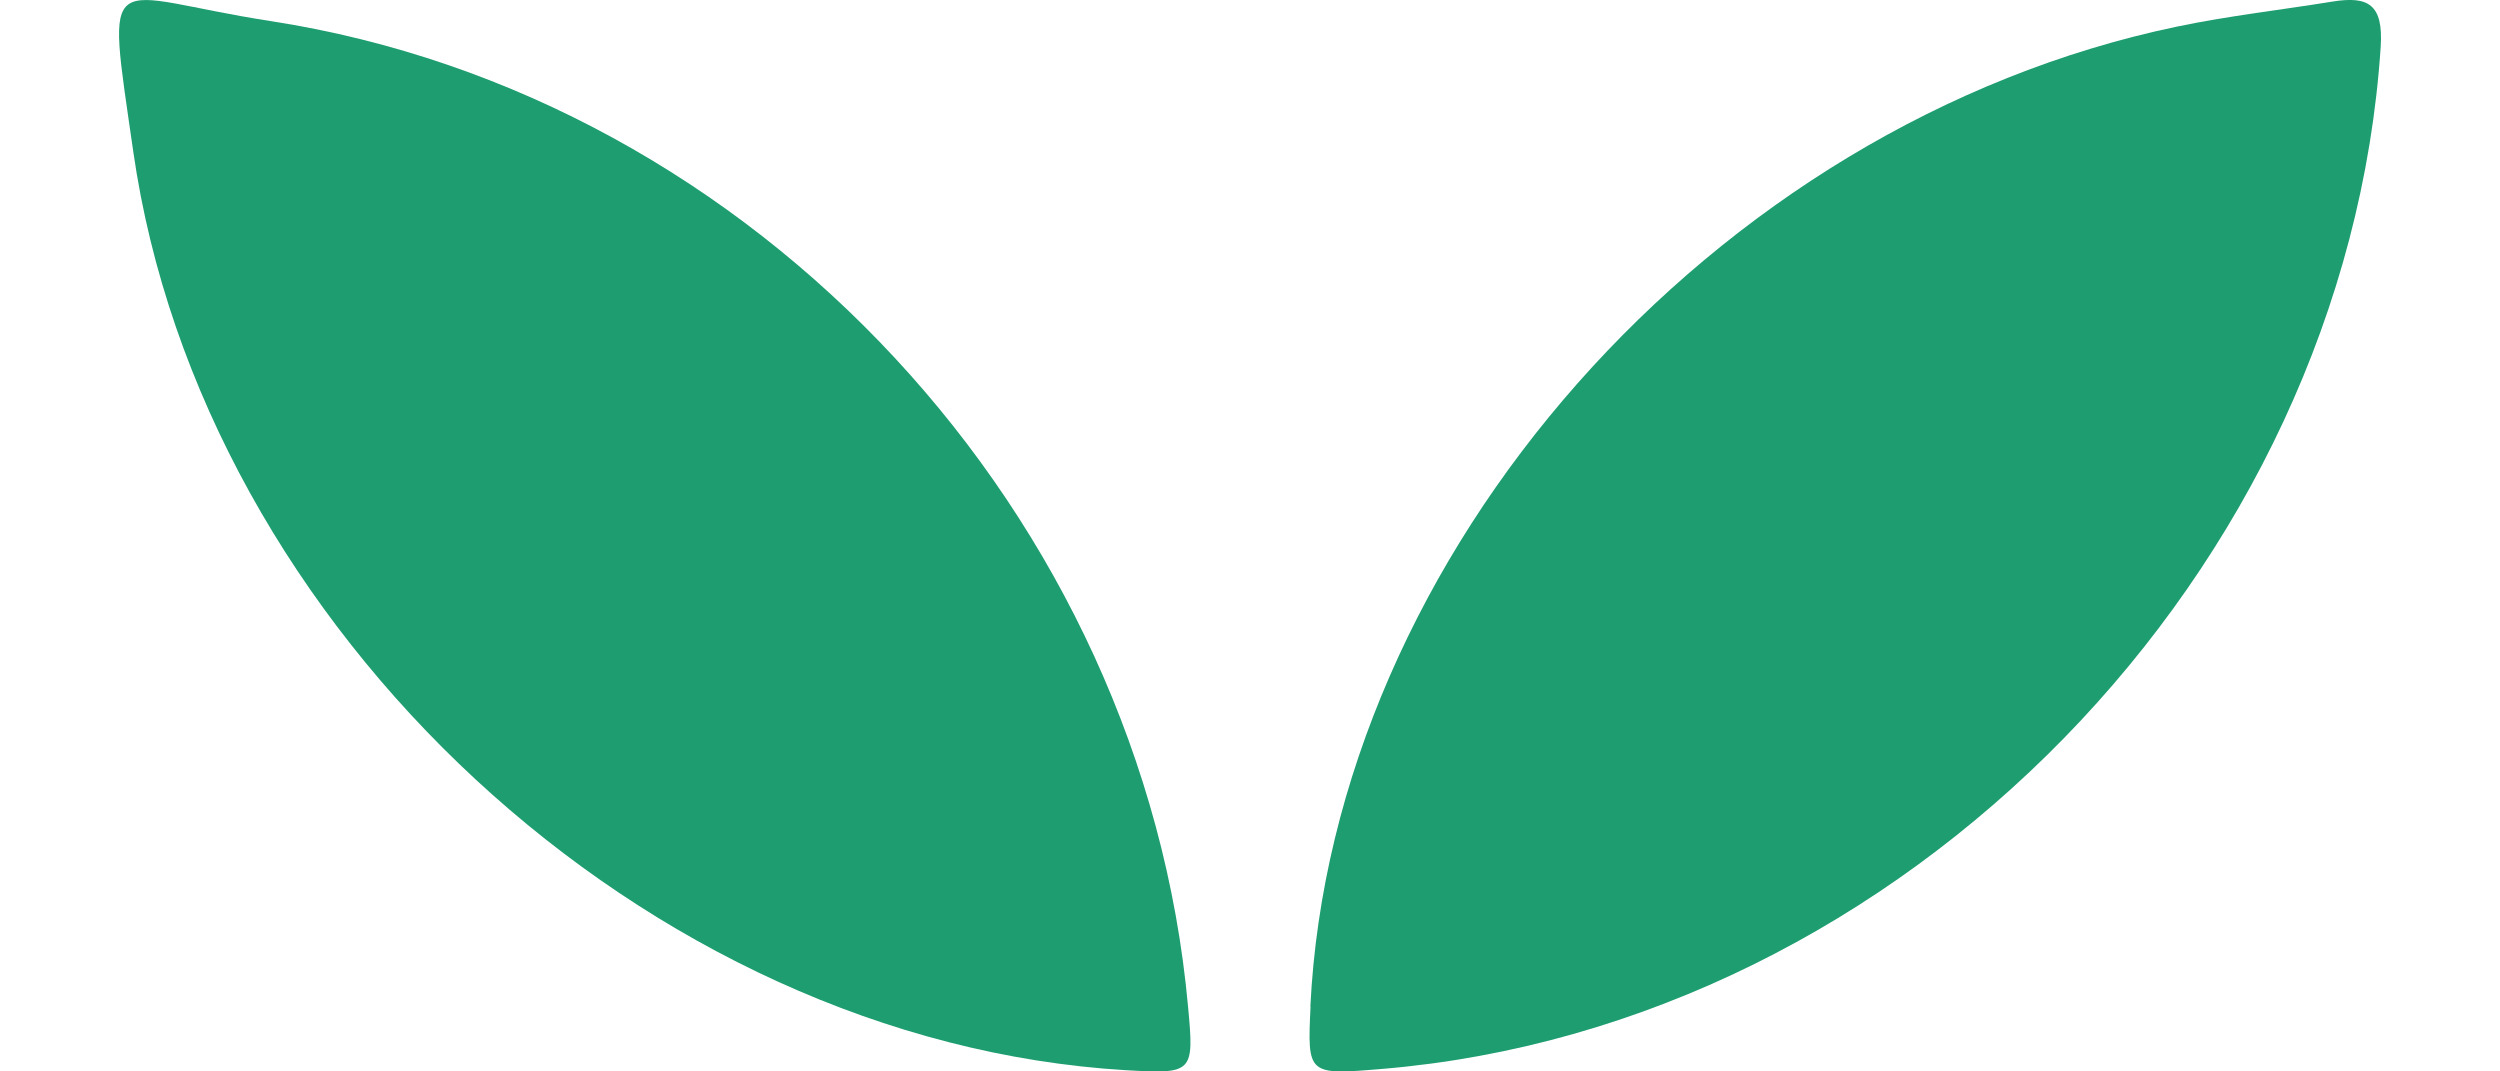 <svg width="14" height="6" viewBox="0 0 14 6" fill="none" xmlns="http://www.w3.org/2000/svg">
<g id="Group 32">
<path id="Vector" d="M7.338 5.638C7.461 3.102 9.588 0.693 12.191 0.149C12.478 0.089 12.771 0.056 13.061 0.009C13.263 -0.024 13.347 0.025 13.332 0.261C13.139 3.198 10.659 5.743 7.739 5.986C7.322 6.021 7.321 6.019 7.339 5.638L7.338 5.638Z" fill="#1E9E70"/>
<path id="Vector_2" d="M6.303 5.993C3.622 5.832 1.13 3.527 0.746 0.847C0.591 -0.233 0.578 -0.027 1.515 0.118C4.239 0.539 6.403 2.89 6.653 5.636C6.688 6.009 6.682 6.015 6.303 5.993Z" fill="#1E9E70"/>
</g>
</svg>
